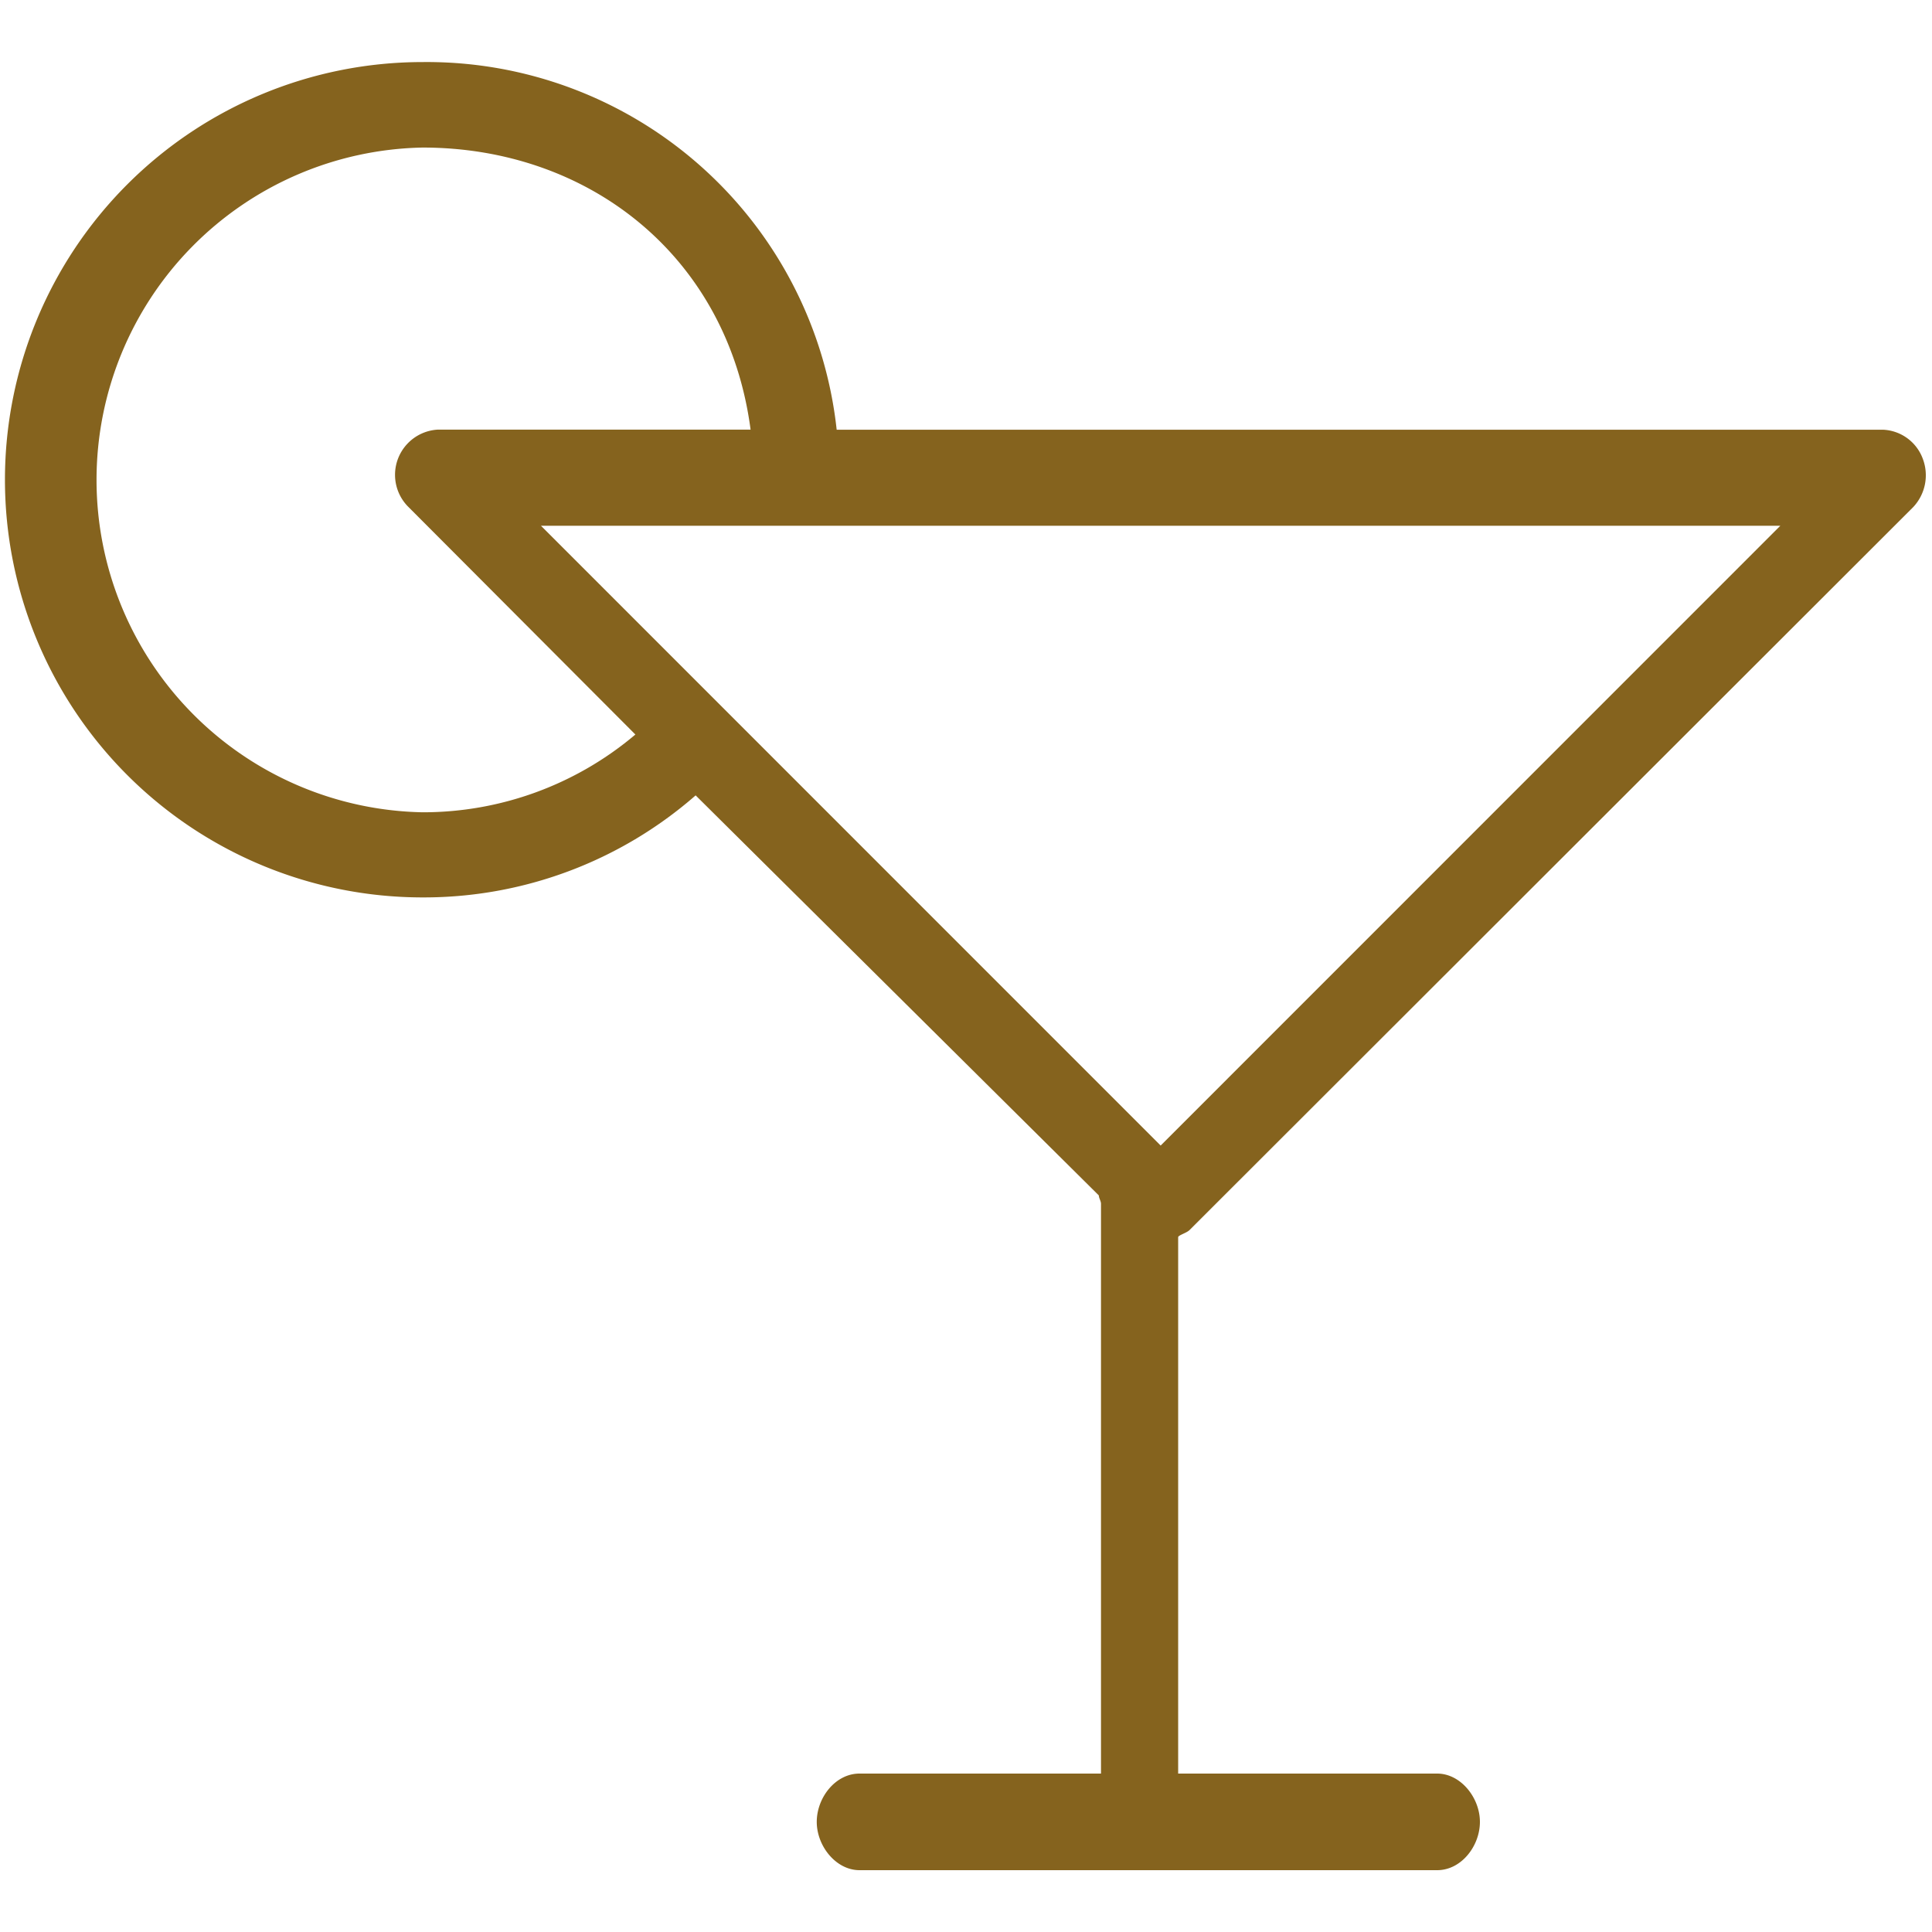 <?xml version="1.0" encoding="utf-8"?><svg xmlns="http://www.w3.org/2000/svg" width="160" height="160" viewBox="0 0 160 160"><path data-name="MARTINI" d="M98.51 101.87L158.44 42a3.85 3.85 0 0 0 .8-4 3.68 3.68 0 0 0-3.24-2.41H69.29A34.14 34.14 0 0 0 35 5.14a34.59 34.59 0 0 0 0 69.18 34.19 34.19 0 0 0 22.61-8.45L91 99c0 .22.18.46.18.7v47.18h-20c-2 0-3.54 2-3.54 4s1.59 4 3.54 4h47.84c2 0 3.54-2 3.54-4s-1.59-4-3.54-4H97.57v-44.42c0-.16.7-.35.94-.59zm-2.39-7L44.8 43.54h102.64zM35 67.27a27.53 27.53 0 0 1 0-55.05c13.82 0 25.28 9.05 27.16 23.36H36.25a3.75 3.75 0 0 0-2.51 6.32l18.88 18.93A27.24 27.24 0 0 1 35 67.27z" fill="#85631E"/></svg>